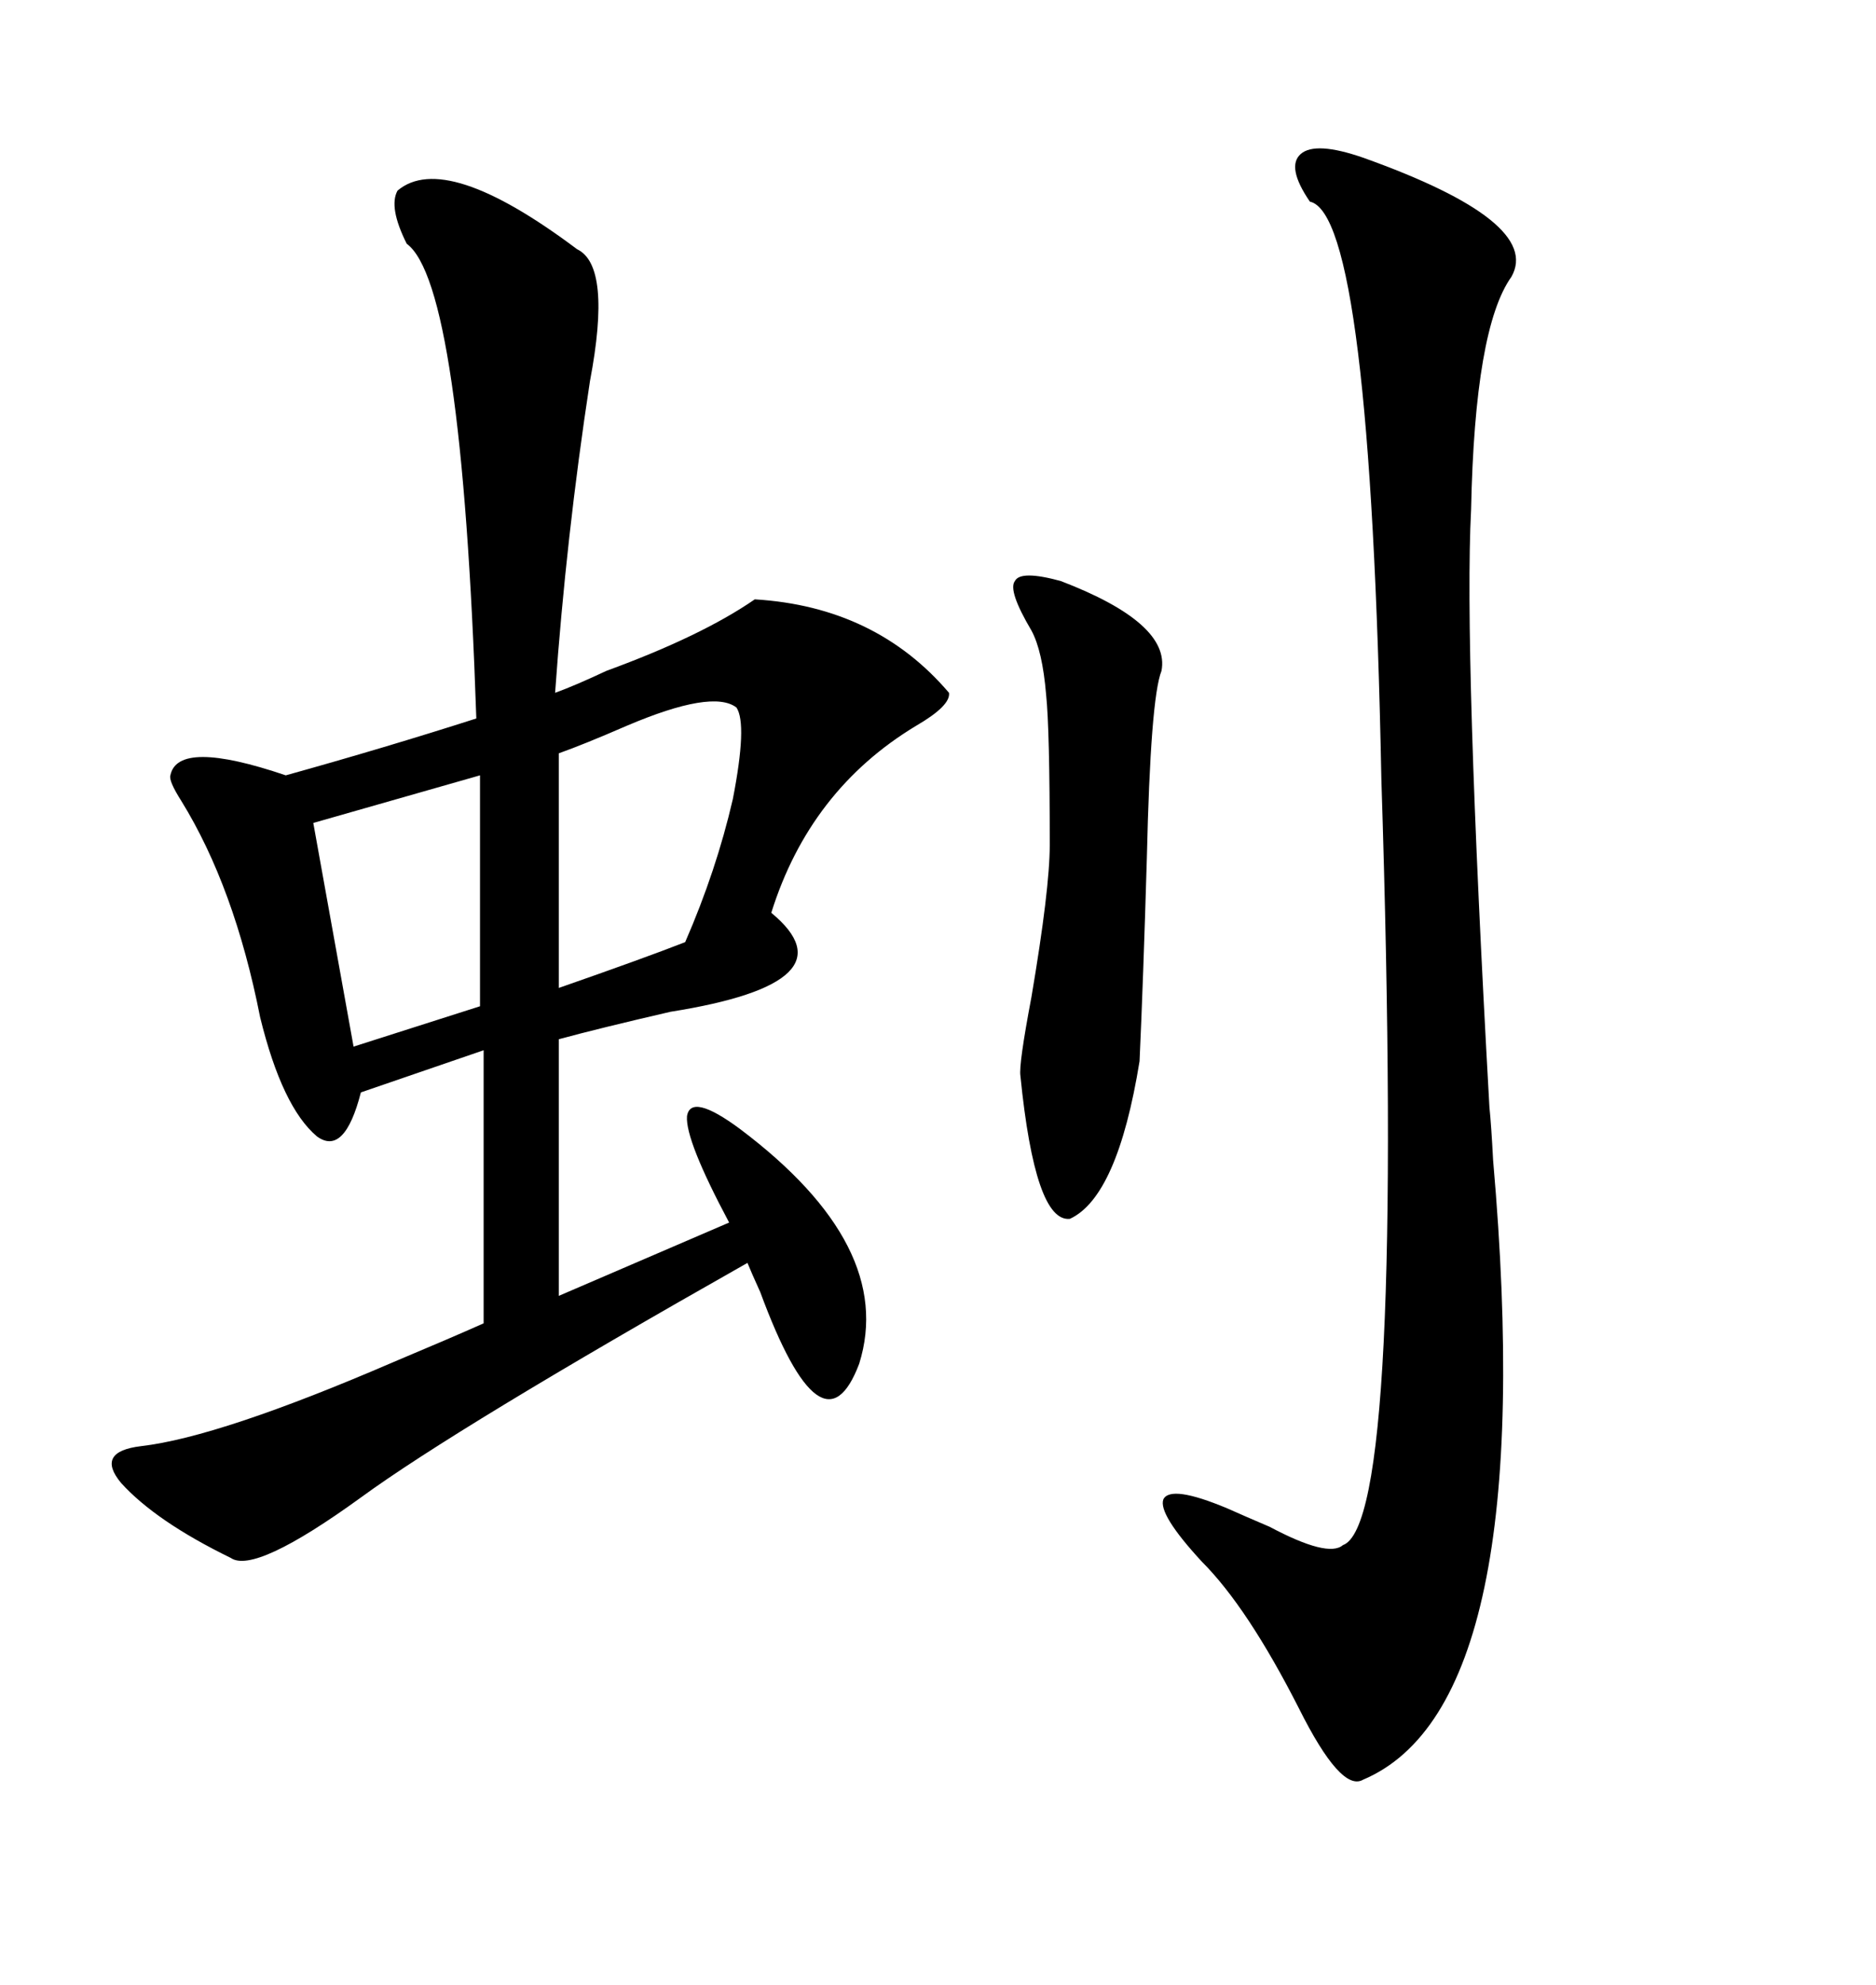 <svg xmlns="http://www.w3.org/2000/svg" xmlns:xlink="http://www.w3.org/1999/xlink" width="300" height="317.285"><path d="M63.57 30.47L63.57 30.47Q71.19 24.02 92.29 39.84L92.29 39.84Q97.85 42.48 94.34 60.94L94.34 60.94Q90.53 85.84 88.77 110.74L88.77 110.74Q91.99 109.57 96.97 107.23L96.97 107.23Q112.21 101.66 120.70 95.80L120.70 95.80Q140.04 96.97 151.76 110.74L151.76 110.74Q152.05 112.79 146.48 116.02L146.48 116.02Q129.49 126.27 123.34 145.90L123.34 145.90Q136.82 157.03 107.23 161.72L107.23 161.72Q95.80 164.36 89.36 166.11L89.36 166.11L89.36 207.13L116.60 195.41Q109.57 182.23 109.86 178.42L109.86 178.42Q110.45 174.61 118.36 180.47L118.36 180.47Q143.26 199.22 137.40 217.97L137.40 217.97Q131.54 233.50 121.58 206.54L121.58 206.54Q120.12 203.32 119.53 201.86L119.53 201.86Q72.95 228.22 57.71 239.36L57.71 239.36Q40.72 251.66 36.91 249.02L36.91 249.02Q24.90 243.16 19.34 237.01L19.34 237.01Q15.23 232.03 22.56 231.15L22.56 231.15Q35.16 229.69 62.99 217.68L62.99 217.68Q72.07 213.87 77.34 211.52L77.34 211.52L77.34 167.87L57.71 174.61Q55.08 184.86 50.68 181.64L50.68 181.64Q45.12 176.95 41.60 162.60L41.60 162.60Q37.50 141.80 29.00 128.03L29.00 128.03Q26.95 124.80 27.25 123.93L27.25 123.93Q28.42 118.07 45.70 123.93L45.70 123.93Q61.52 119.53 76.17 114.84L76.17 114.84Q73.83 45.41 65.04 38.96L65.04 38.96Q62.11 33.11 63.57 30.47ZM217.97 25.20L217.97 25.20Q246.68 35.45 241.70 44.24L241.70 44.24Q235.84 52.44 235.25 81.45L235.25 81.45Q234.08 103.71 238.18 176.95L238.18 176.95Q238.48 179.88 238.77 185.45L238.77 185.45Q246.39 272.46 217.97 284.47L217.97 284.47Q214.45 286.52 207.71 273.05L207.71 273.05Q199.51 256.93 192.19 249.61L192.19 249.61Q185.16 241.99 186.04 239.65L186.04 239.65Q187.21 237.30 196.29 241.11L196.29 241.11Q198.93 242.29 203.03 244.04L203.03 244.04Q212.40 249.02 214.75 246.97L214.75 246.97Q224.71 243.46 220.90 124.51L220.90 124.51Q219.14 34.28 209.47 32.23L209.47 32.23Q205.66 26.66 208.01 24.61L208.01 24.61Q210.35 22.56 217.97 25.20ZM169.63 92.87L169.63 92.87Q187.21 99.61 185.74 107.23L185.74 107.23Q183.98 111.62 183.40 137.11L183.40 137.11Q182.81 157.03 182.23 169.63L182.23 169.63Q178.71 191.31 171.09 194.82L171.09 194.82Q165.53 195.41 163.18 171.97L163.18 171.97Q162.89 170.21 164.94 159.38L164.94 159.38Q167.87 142.09 167.87 135.06L167.87 135.06Q167.87 116.60 167.29 111.04L167.29 111.04Q166.70 104.00 164.94 100.78L164.94 100.78Q161.13 94.34 162.30 92.87L162.30 92.87Q163.18 91.11 169.63 92.87ZM117.77 113.09L117.77 113.09Q113.96 110.16 100.20 116.02L100.20 116.02Q93.46 118.95 89.36 120.41L89.36 120.41L89.36 157.91Q102.83 153.22 109.57 150.59L109.57 150.59Q114.55 139.16 117.19 127.73L117.19 127.73Q119.53 115.72 117.77 113.09ZM76.76 160.84L76.76 123.93L50.10 131.54L56.54 167.29L76.76 160.84Z"/></svg>